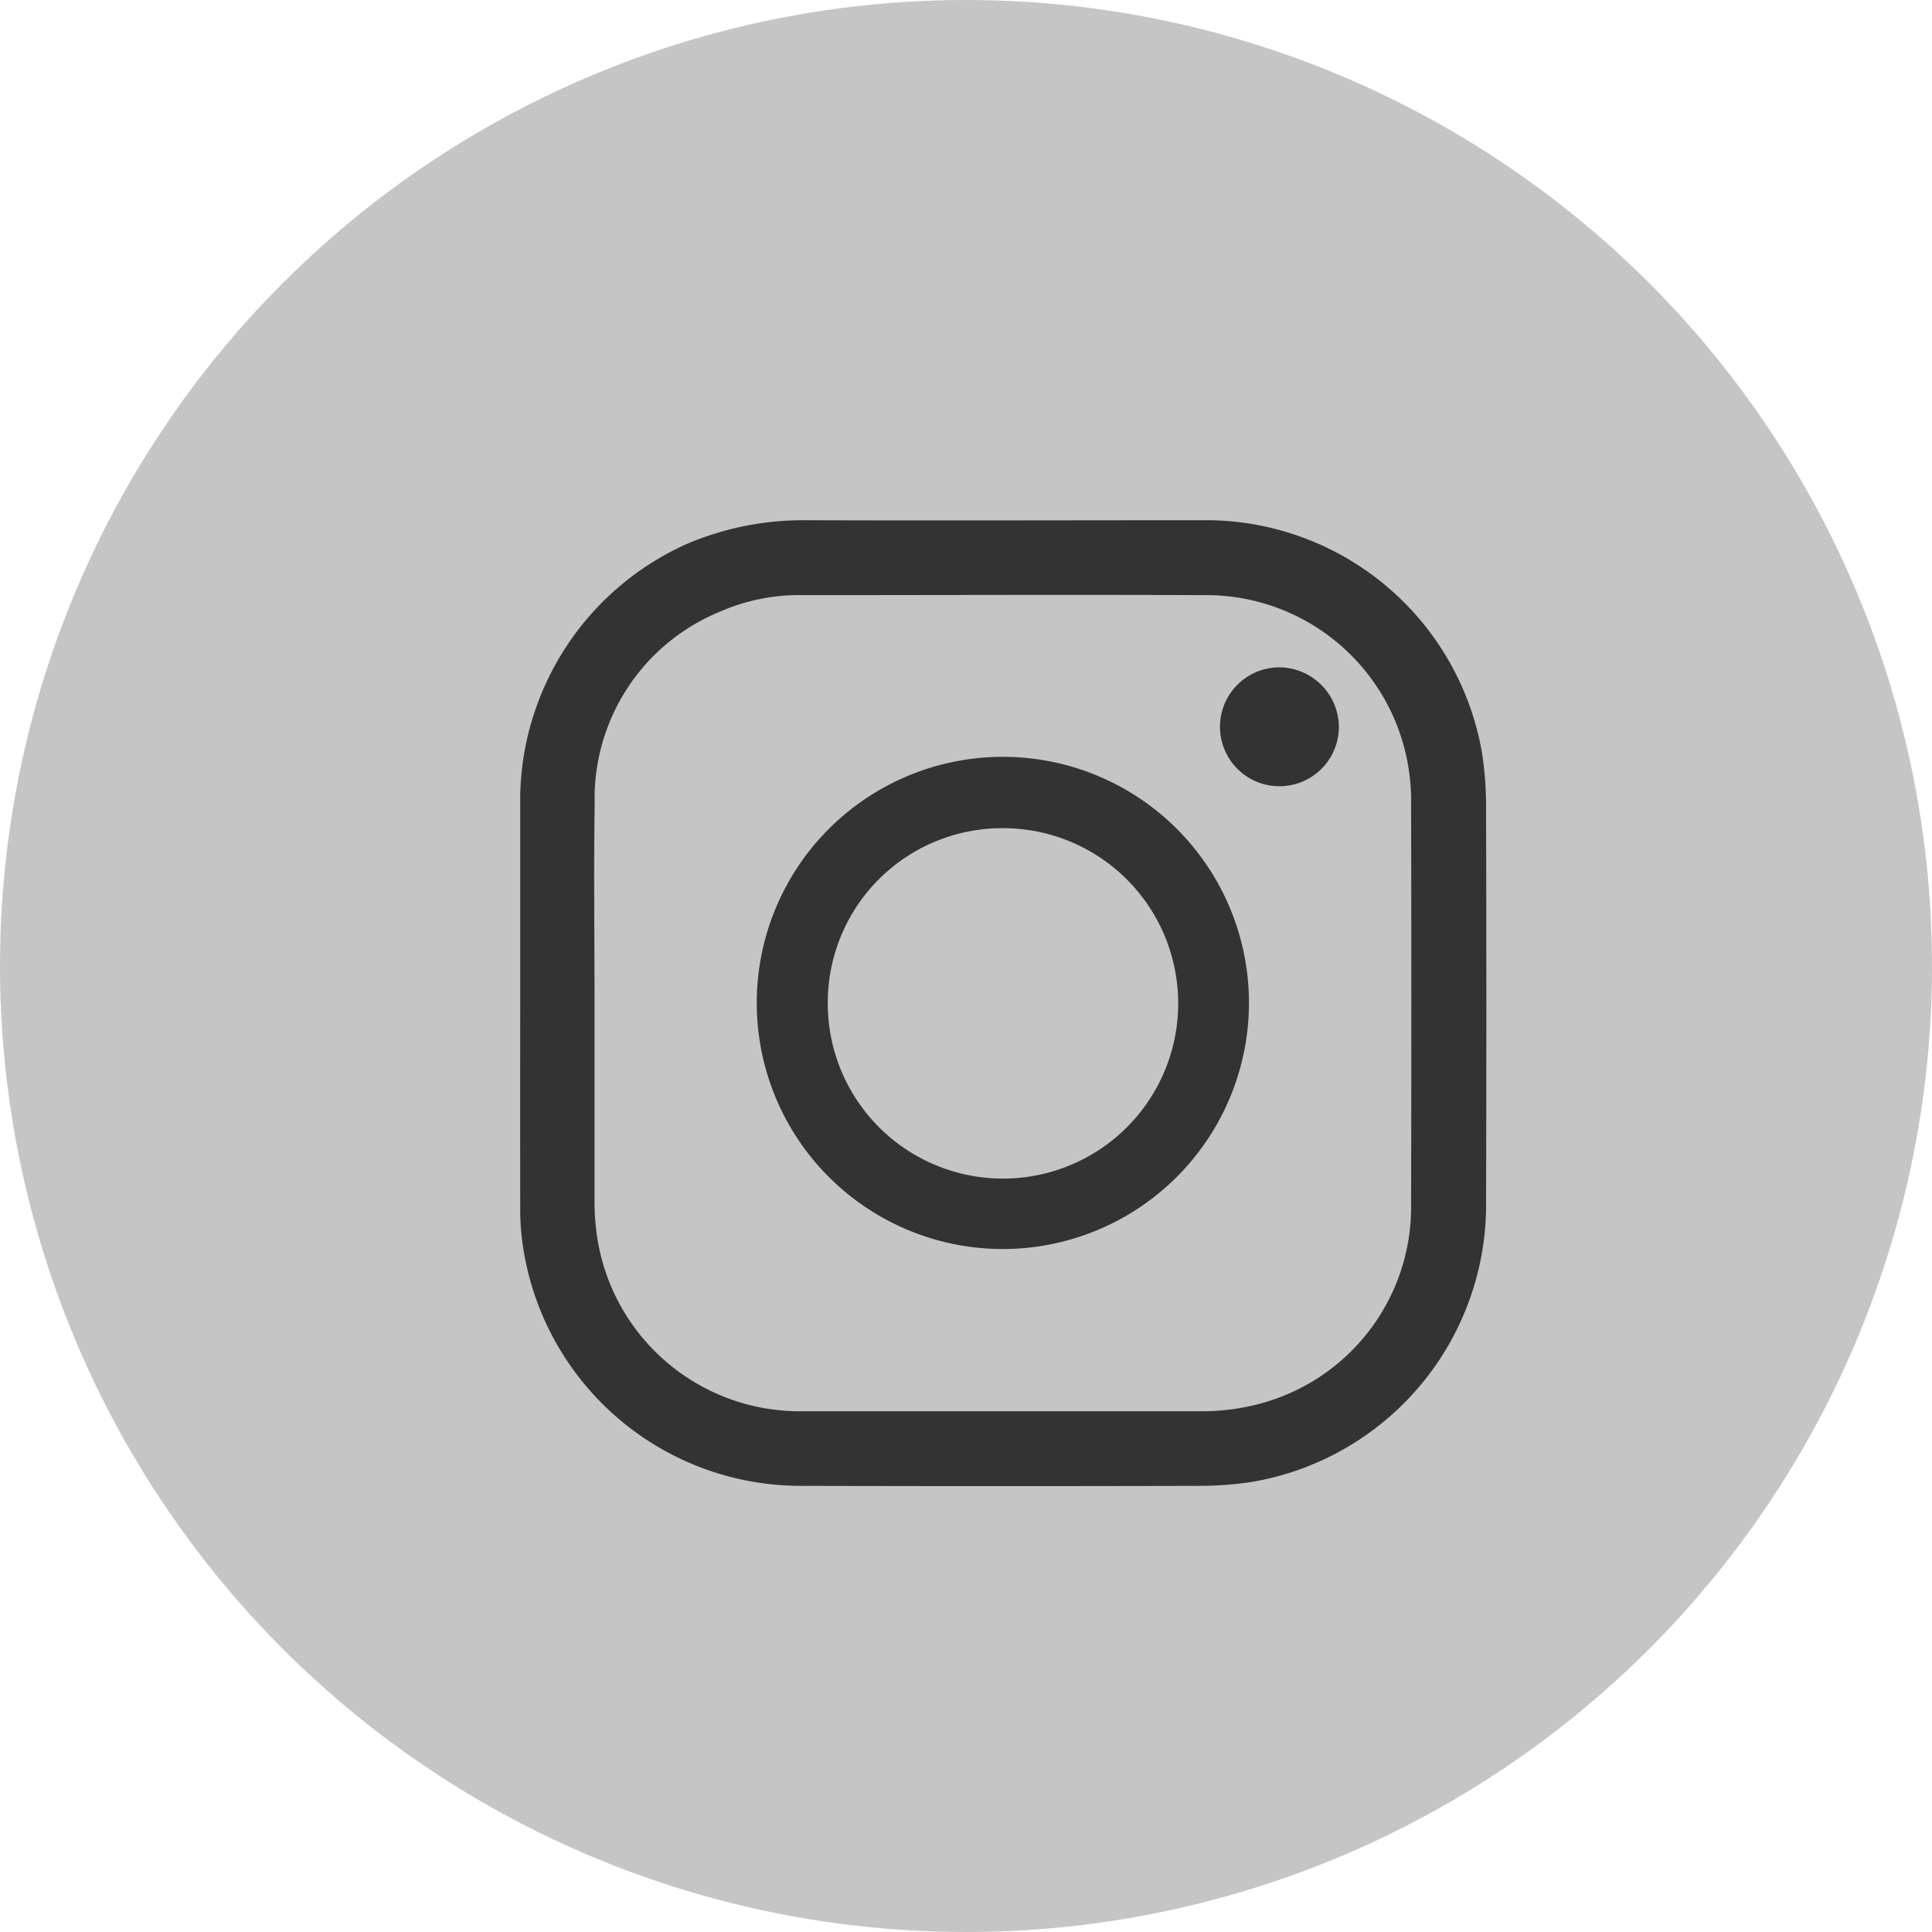 <svg xmlns="http://www.w3.org/2000/svg" width="26" height="26" viewBox="0 0 26 26">
  <g id="Group_6530" data-name="Group 6530" transform="translate(-1190 -2524)">
    <circle id="Ellipse_2" data-name="Ellipse 2" cx="13" cy="13" r="13" transform="translate(1190 2524)" fill="#c5c5c5"/>
    <g id="Group_6001" data-name="Group 6001" transform="translate(907.455 2160.679)">
      <path id="Path_12691" data-name="Path 12691" d="M298.067,384.307c0-.88-.012-1.761,0-2.641a2.685,2.685,0,0,1,1.655-2.561,2.629,2.629,0,0,1,1.122-.225c1.771,0,3.541-.006,5.311,0a2.725,2.725,0,0,1,2.757,2.459,2.462,2.462,0,0,1,.014.305q0,2.662,0,5.324a2.707,2.707,0,0,1-1.985,2.659,2.958,2.958,0,0,1-.78.108c-1.775.009-3.55.006-5.325,0a2.727,2.727,0,0,1-2.753-2.432,3.217,3.217,0,0,1-.019-.4Q298.065,385.607,298.067,384.307Zm5.434,3.464a3.461,3.461,0,1,0-3.465-3.466A3.465,3.465,0,0,0,303.5,387.771Zm4.45-7.155a.748.748,0,1,0-.75.736A.747.747,0,0,0,307.951,380.616Z" transform="translate(-7.457 -7.492)" fill="none"/>
      <path id="Path_12692" data-name="Path 12692" d="M318.444,402.553a3.312,3.312,0,1,1,3.31-3.293A3.315,3.315,0,0,1,318.444,402.553Zm.007-5.664a2.348,2.348,0,0,0-2.365,2.318,2.358,2.358,0,1,0,2.365-2.318Z" transform="translate(-22.401 -22.423)" fill="#333"/>
      <g id="Group_6002" data-name="Group 6002">
        <path id="Path_12690" data-name="Path 12690" d="M289.546,376.822q0-1.407,0-2.813a3.789,3.789,0,0,1,2.256-3.374,3.992,3.992,0,0,1,1.573-.313c1.82.006,3.639,0,5.459,0a3.772,3.772,0,0,1,3.656,3.135,4.8,4.8,0,0,1,.054.713q.007,2.708,0,5.416a3.786,3.786,0,0,1-3.134,3.675,4.7,4.7,0,0,1-.713.056q-2.694.007-5.388,0A3.78,3.78,0,0,1,289.57,380a3.314,3.314,0,0,1-.024-.378Q289.544,378.221,289.546,376.822Zm1-.006q0,1.315,0,2.63a3.24,3.24,0,0,0,.02.407,2.758,2.758,0,0,0,2.785,2.46c1.8,0,3.592,0,5.387,0a2.99,2.99,0,0,0,.789-.109,2.739,2.739,0,0,0,2.008-2.69q.006-2.693,0-5.387a2.49,2.49,0,0,0-.014-.309,2.757,2.757,0,0,0-2.79-2.488c-1.791-.007-3.582,0-5.373,0a2.66,2.66,0,0,0-1.135.227,2.716,2.716,0,0,0-1.675,2.591C290.534,375.034,290.546,375.925,290.546,376.815Z" fill="#333"/>
        <path id="Path_12693" data-name="Path 12693" d="M372.257,388.2a.8.8,0,1,1-.785-.813A.807.807,0,0,1,372.257,388.2Z" transform="translate(-71.694 -15.085)" fill="#333"/>
        <path id="Path_12694" data-name="Path 12694" d="M326.435,404.6a2.648,2.648,0,1,1-2.659,2.606A2.65,2.65,0,0,1,326.435,404.6Z" transform="translate(-30.383 -30.427)" fill="none"/>
      </g>
    </g>
  </g>
</svg>
